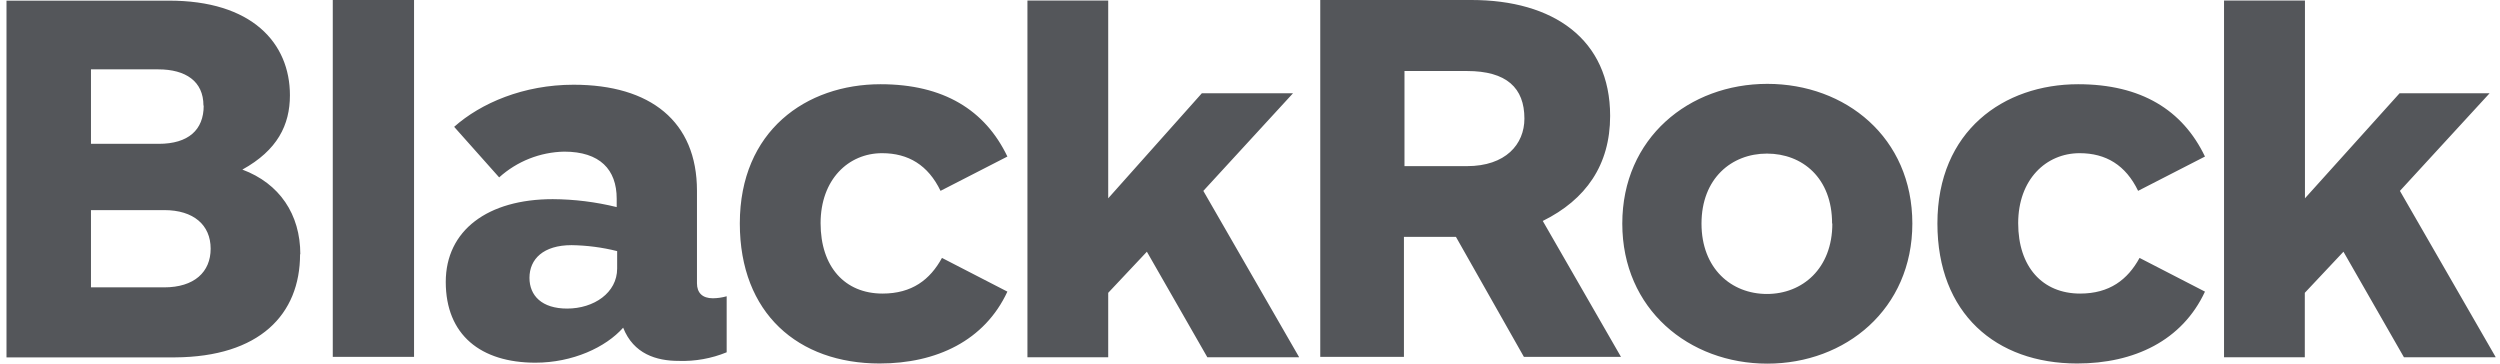 <?xml version="1.0" encoding="UTF-8"?>
<svg xmlns="http://www.w3.org/2000/svg" width="165" height="24" viewBox="0 0 165 24" fill="none">
  <g id="Group">
    <path id="Vector" d="M21.963 23.554V0H27.327V23.554H21.963ZM126.215 14.758C126.215 9.067 121.802 5.535 116.643 5.535C111.484 5.535 107.071 9.1 107.071 14.758C107.071 20.415 111.484 24 116.643 24C121.802 24 126.215 20.405 126.215 14.748V14.758ZM120.934 14.758C120.934 17.729 118.954 19.402 116.617 19.402C114.28 19.402 112.299 17.735 112.299 14.758C112.299 11.78 114.28 10.137 116.617 10.137C118.954 10.137 120.918 11.741 120.918 14.748L120.934 14.758ZM19.821 16.785C19.821 14.144 18.448 12.107 15.996 11.193C18.306 9.919 19.135 8.249 19.135 6.288C19.135 2.855 16.649 0.017 11.091 0.043H0.429V23.587H11.546C17.121 23.554 19.805 20.765 19.805 16.775L19.821 16.785ZM13.444 6.975C13.444 8.575 12.431 9.493 10.473 9.493H6.004V4.578H10.45C12.252 4.578 13.428 5.364 13.428 6.965L13.444 6.975ZM13.903 16.415C13.903 17.953 12.823 18.966 10.83 18.966H6.004V13.867H10.843C12.774 13.867 13.903 14.847 13.903 16.415ZM66.488 10.332C65.016 7.258 62.269 5.559 58.117 5.559C53.212 5.559 48.828 8.632 48.828 14.748C48.828 20.689 52.687 23.99 58.051 23.99C61.81 23.99 64.983 22.485 66.488 19.247L62.17 17.022C61.385 18.461 60.19 19.376 58.246 19.376C55.76 19.376 54.159 17.61 54.159 14.731C54.159 11.853 55.991 10.11 58.216 10.11C59.949 10.11 61.256 10.896 62.075 12.596L66.488 10.332ZM145.528 10.332C144.056 7.258 141.31 5.559 137.157 5.559C132.252 5.559 127.869 8.632 127.869 14.748C127.869 20.689 131.728 23.99 137.091 23.99C140.851 23.99 144.023 22.485 145.528 19.247L141.211 17.022C140.425 18.461 139.23 19.376 137.286 19.376C134.801 19.376 133.2 17.61 133.2 14.731C133.2 11.853 135.032 10.11 137.256 10.11C138.989 10.11 140.296 10.896 141.115 12.596L145.528 10.332ZM100.578 23.554L96.092 15.633H92.66V23.554H87.137V0H97.112C102.509 0 106.269 2.585 106.269 7.651C106.269 10.889 104.668 13.177 101.823 14.583L106.985 23.554H100.578ZM92.696 10.965H96.819C99.37 10.965 100.611 9.526 100.611 7.826C100.611 5.799 99.433 4.687 96.819 4.687H92.696V10.965ZM47.96 23.251V19.554C47.663 19.639 47.355 19.683 47.046 19.686C46.359 19.686 46 19.326 46 18.696V12.589C46 8.011 42.927 5.592 37.857 5.592C34.556 5.592 31.74 6.803 29.974 8.371L32.945 11.708C34.124 10.643 35.648 10.04 37.236 10.008C39.59 10.008 40.702 11.186 40.702 13.114V13.668C39.321 13.328 37.905 13.152 36.483 13.144C32.193 13.144 29.42 15.203 29.42 18.607C29.42 22.105 31.73 23.937 35.338 23.937C37.791 23.937 39.982 22.924 41.128 21.627C41.814 23.36 43.319 23.819 44.792 23.819C45.876 23.856 46.956 23.662 47.96 23.251ZM40.732 17.725C40.732 19.326 39.194 20.366 37.431 20.366C35.764 20.366 34.945 19.514 34.945 18.339C34.945 17.098 35.86 16.18 37.725 16.18C38.739 16.195 39.748 16.327 40.732 16.573V17.725ZM164.706 23.554L158.395 12.599L164.313 6.156H158.372L152.127 13.088V0.033H146.786V23.578H152.117V19.326L154.668 16.613L158.659 23.578H164.709L164.706 23.554ZM85.731 23.554L79.42 12.599L85.338 6.156H79.321L73.142 13.088V0.033H67.811V23.578H73.142V19.326L75.694 16.613L79.684 23.578H85.734L85.731 23.554Z" fill="#54565A"></path>
  </g>
</svg>
